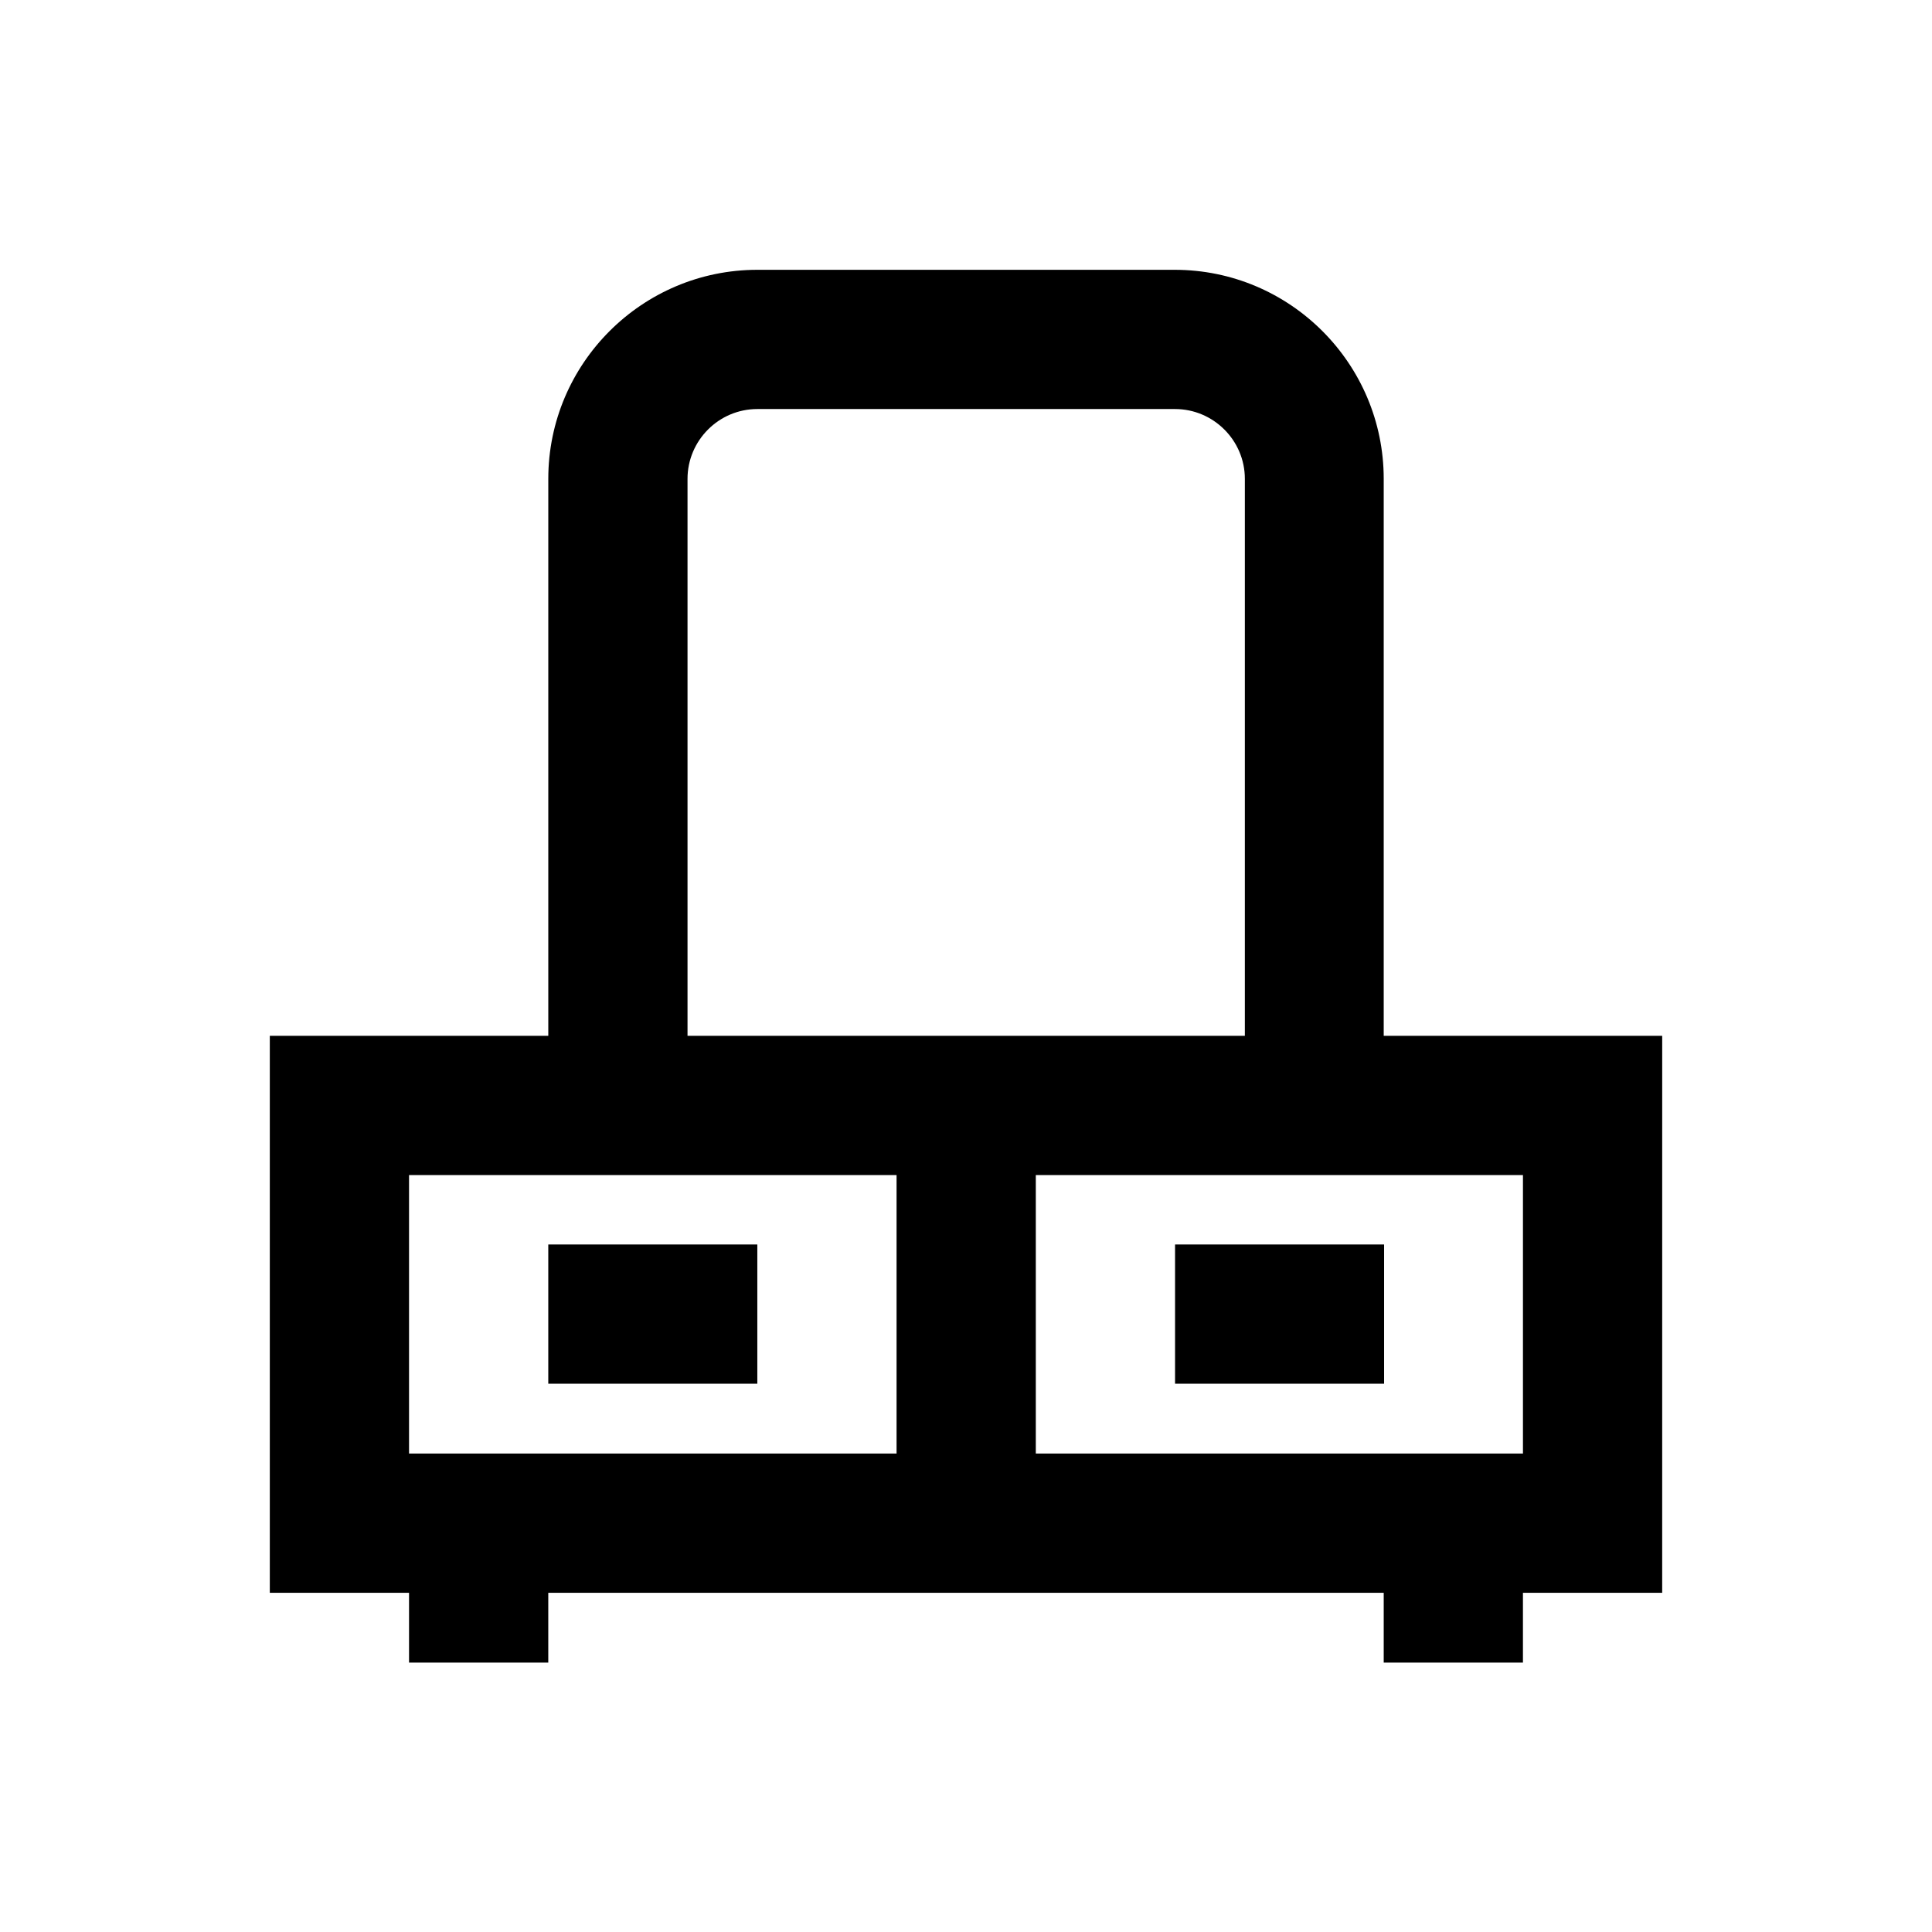 <?xml version="1.0" encoding="UTF-8"?>
<!-- Uploaded to: ICON Repo, www.svgrepo.com, Generator: ICON Repo Mixer Tools -->
<svg fill="#000000" width="800px" height="800px" version="1.1" viewBox="144 144 512 512" xmlns="http://www.w3.org/2000/svg">
 <g>
  <path d="m584.5 418.5h-73.801v-147.6c0-30.504-24.797-55.398-55.398-55.398h-110.6c-30.504 0-55.398 24.797-55.398 55.398v147.6h-73.801v147.6h36.898v18.5h36.898v-18.5h221.4v18.5h36.898v-18.5h36.898zm-258.3-147.6c0-10.137 8.266-18.5 18.5-18.5h110.7c10.137 0 18.5 8.266 18.5 18.5v147.6l-147.7-0.004zm-73.801 184.5h129.2v73.801h-129.2zm295.2 73.801h-129.1v-73.801h129.1z"/>
  <path d="m289.3 473.8h55.398v36.898h-55.398z"/>
  <path d="m455.4 473.8h55.398v36.898h-55.398z"/>
 </g>
</svg>